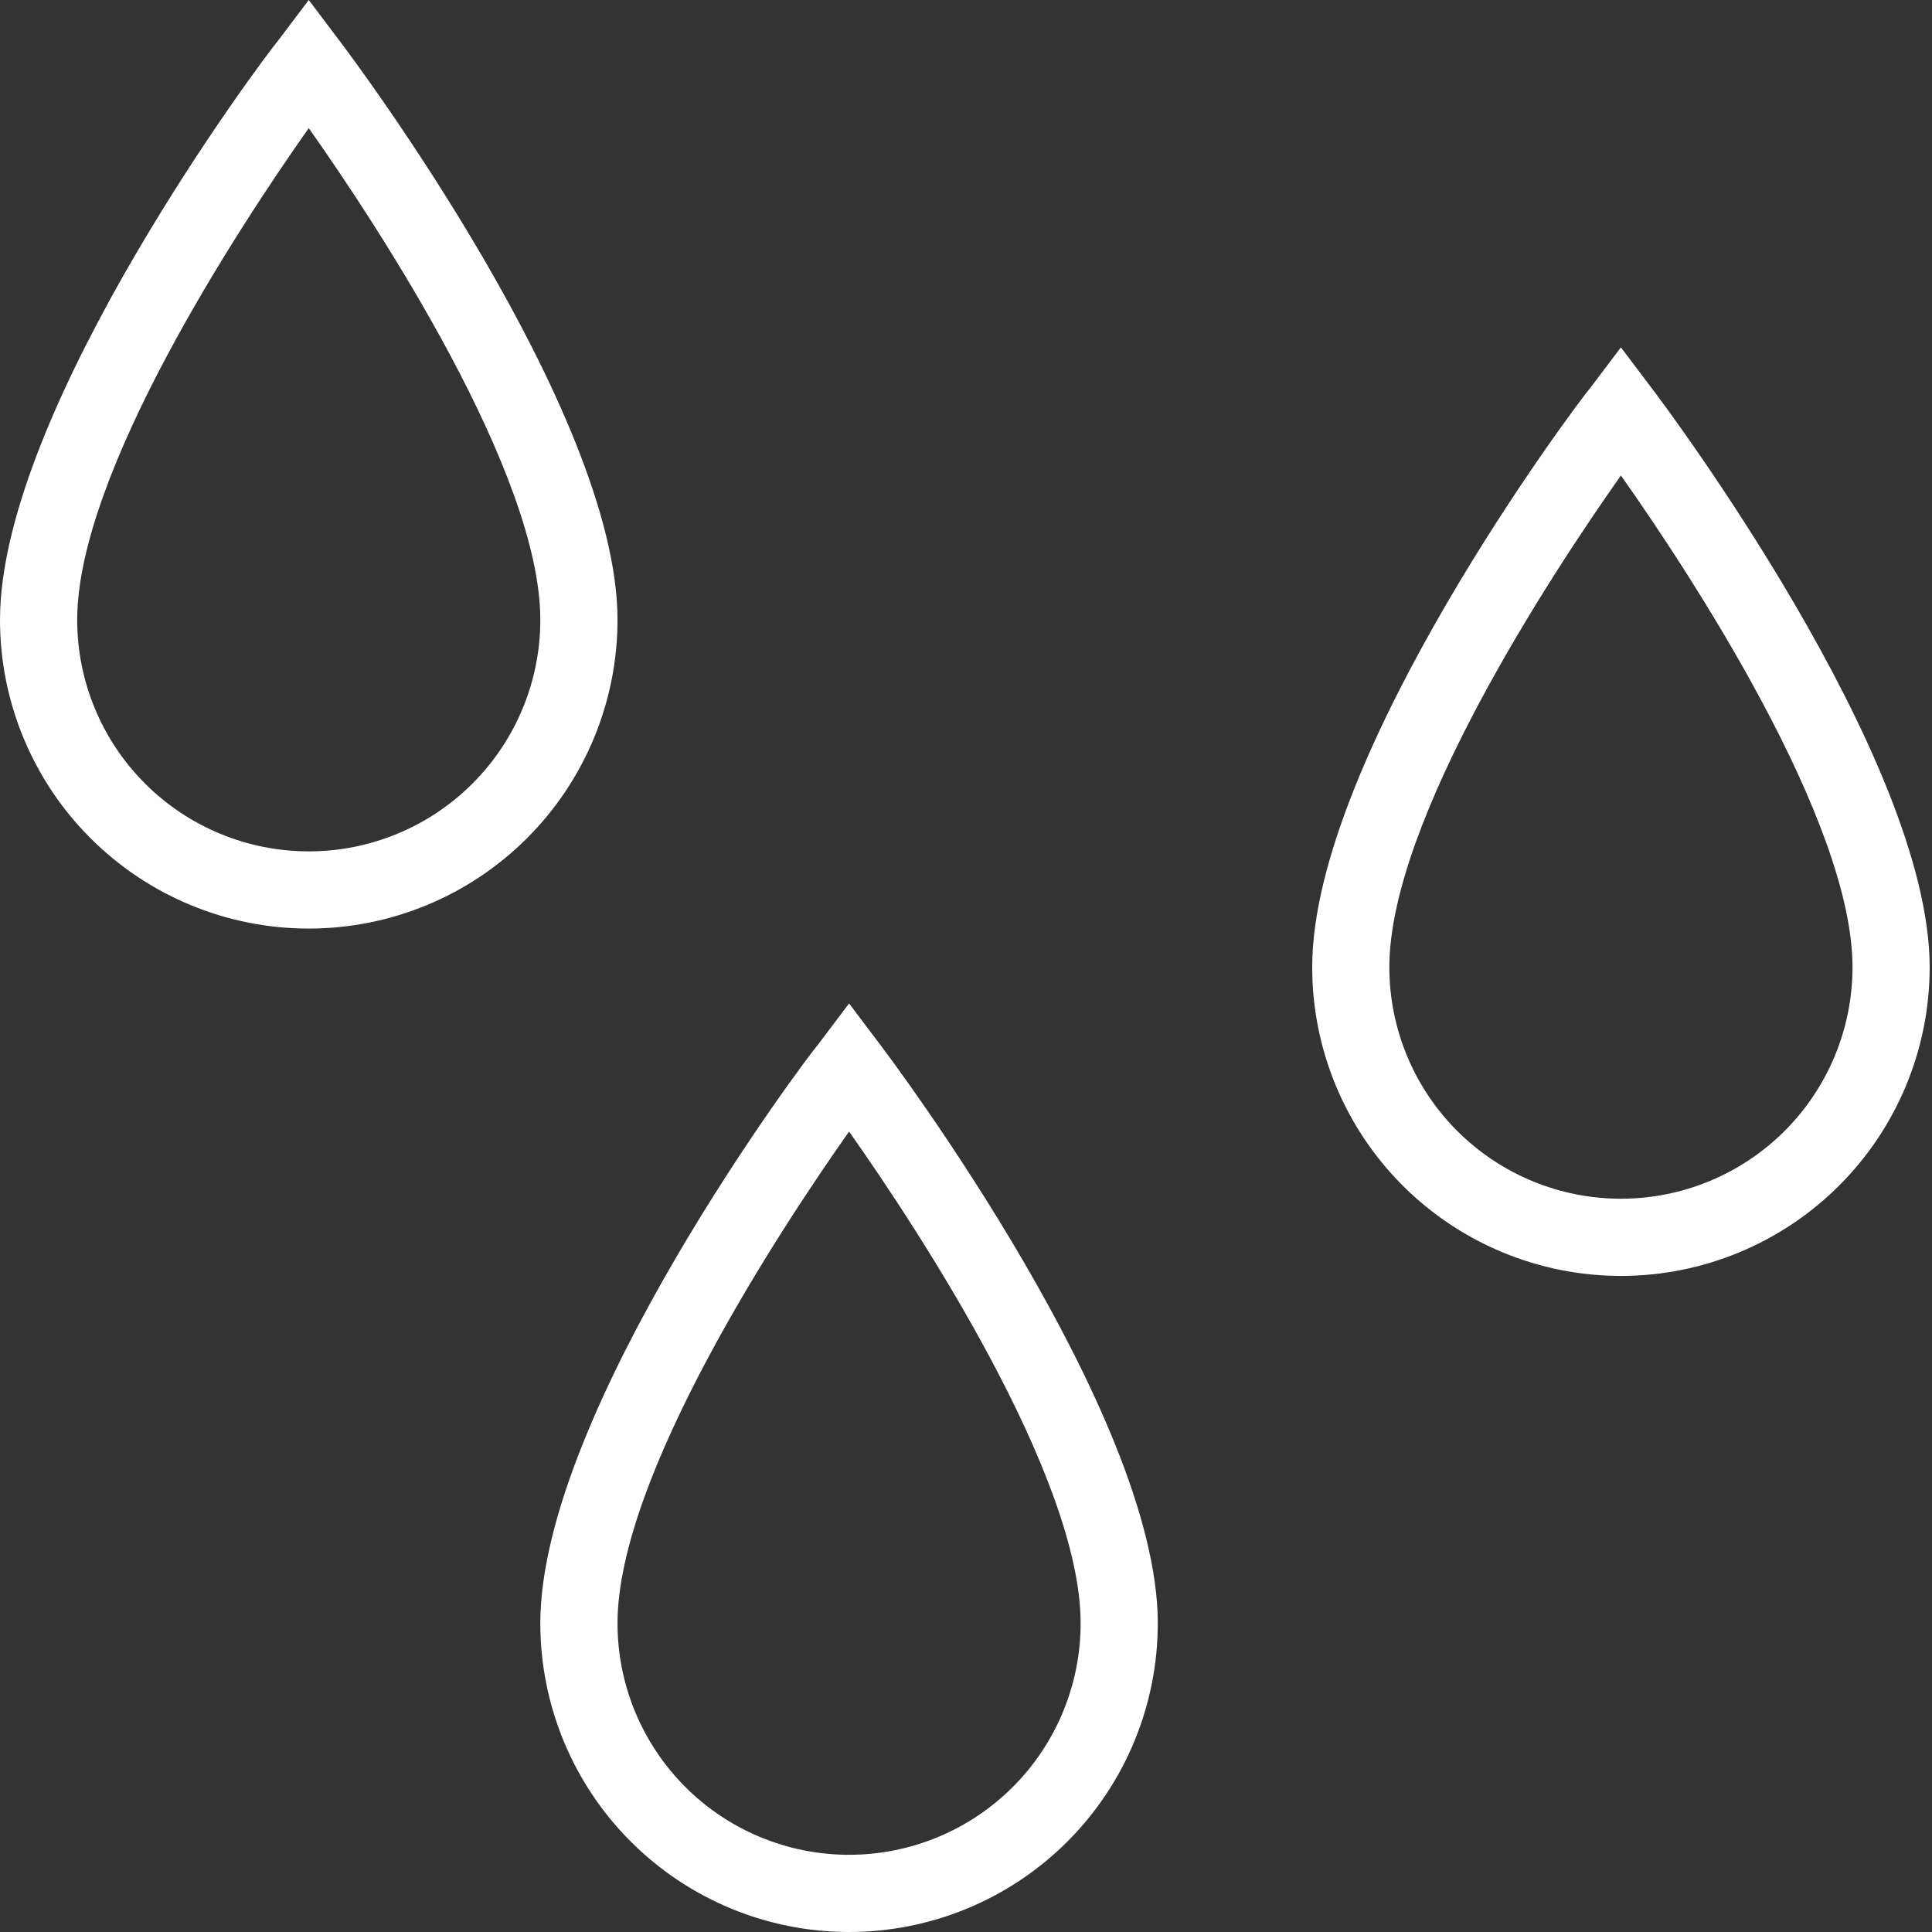 <svg width="48" height="48" viewBox="0 0 48 48" fill="none" xmlns="http://www.w3.org/2000/svg">
<rect x="0" y="0" width="48" height="48" fill="#333333" stroke="none"/>
<g clip-path="url(#clip0_2998_15889)">
<path fill-rule="evenodd" clip-rule="evenodd" d="M7.671 23.07C5.636 23.07 3.685 22.262 2.247 20.823C0.808 19.385 0 17.434 0 15.399C0 10.145 6.626 1.333 6.904 1.016L7.671 0L8.438 1.016C8.716 1.381 15.342 10.193 15.342 15.399C15.342 17.434 14.533 19.385 13.095 20.823C11.656 22.262 9.705 23.07 7.671 23.07ZM7.671 3.183C5.945 5.628 1.918 11.755 1.918 15.399C1.918 16.925 2.524 18.388 3.603 19.467C4.682 20.546 6.145 21.152 7.671 21.152C9.197 21.152 10.66 20.546 11.739 19.467C12.818 18.388 13.424 16.925 13.424 15.399C13.424 11.755 9.397 5.628 7.671 3.183ZM21.095 48C19.06 48 17.109 47.192 15.671 45.753C14.232 44.315 13.424 42.364 13.424 40.329C13.424 35.075 20.049 26.263 20.328 25.947L21.095 24.93L21.862 25.947C22.14 26.311 28.765 35.123 28.765 40.329C28.765 42.364 27.957 44.315 26.519 45.753C25.08 47.192 23.129 48 21.095 48ZM21.095 28.113C19.369 30.559 15.342 36.686 15.342 40.329C15.342 41.855 15.948 43.318 17.027 44.397C18.105 45.476 19.569 46.082 21.095 46.082C22.62 46.082 24.084 45.476 25.163 44.397C26.242 43.318 26.848 41.855 26.848 40.329C26.848 36.686 22.821 30.559 21.095 28.113ZM34.847 29.453C36.286 30.891 38.237 31.7 40.271 31.7C42.306 31.7 44.257 30.891 45.695 29.453C47.134 28.014 47.942 26.063 47.942 24.029C47.942 18.822 41.317 10.01 41.038 9.646L40.271 8.63L39.504 9.646C39.226 9.962 32.601 18.774 32.601 24.029C32.601 26.063 33.409 28.014 34.847 29.453ZM34.518 24.029C34.518 20.385 38.545 14.258 40.271 11.813C41.997 14.258 46.025 20.385 46.025 24.029C46.025 25.555 45.418 27.018 44.34 28.097C43.261 29.176 41.797 29.782 40.271 29.782C38.746 29.782 37.282 29.176 36.203 28.097C35.124 27.018 34.518 25.555 34.518 24.029Z" fill="white"/>
</g>
<defs>
<clipPath id="clip0_2998_15889">
<rect width="48" height="48" fill="white"/>
</clipPath>
</defs>
</svg>
